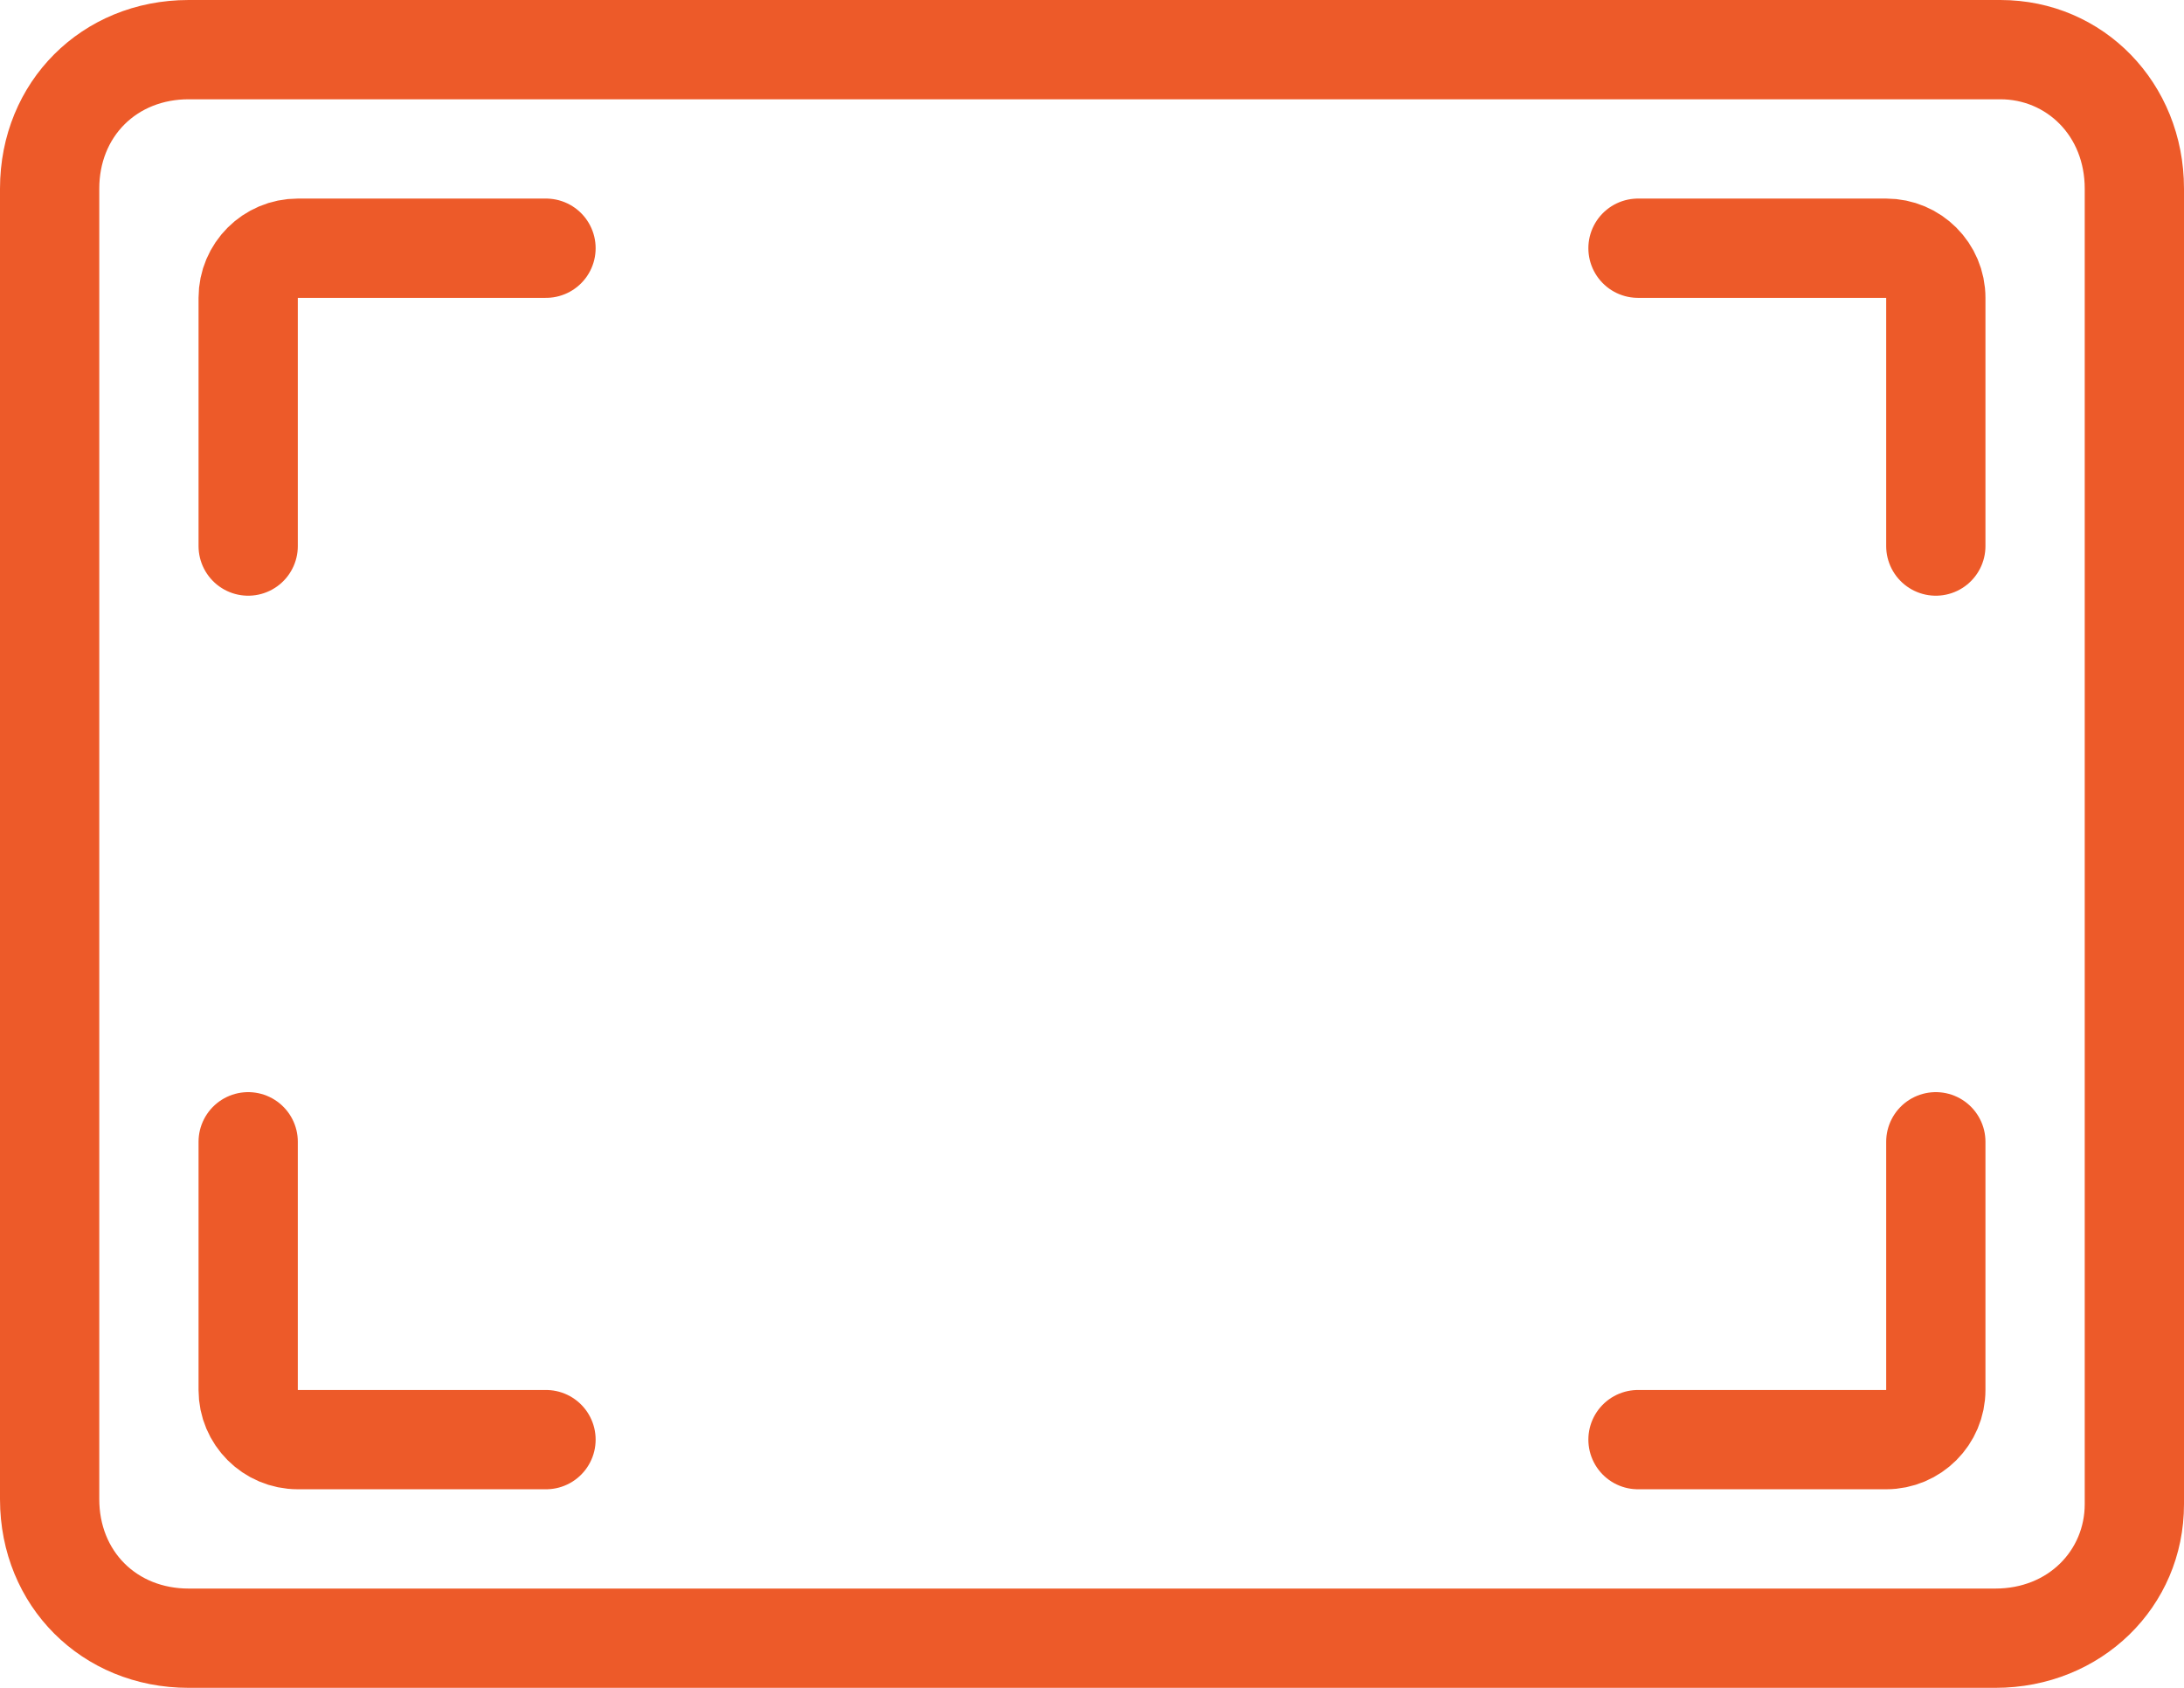 <svg xmlns="http://www.w3.org/2000/svg" width="44" height="34" viewBox="0 0 44 34" fill="none"><path d="M5 23V28C5 28.552 5.448 29 6 29H11" stroke="#ED5A29" stroke-width="2" stroke-linecap="round"></path><path d="M39 11L39 6C39 5.448 38.552 5 38 5L33 5" stroke="#ED5A29" stroke-width="2" stroke-linecap="round"></path><path d="M39 23V28C39 28.552 38.552 29 38 29H33" stroke="#ED5A29" stroke-width="2" stroke-linecap="round"></path><path d="M5 11L5 6C5 5.448 5.448 5 6 5L11 5" stroke="#ED5A29" stroke-width="2" stroke-linecap="round"></path><path fill-rule="evenodd" clip-rule="evenodd" d="M3.8 2C2.752 2 2 2.752 2 3.8V30.2C2 31.248 2.752 32 3.8 32H40.2C41.272 32 42 31.224 42 30.3V3.8C42 2.728 41.224 2 40.3 2H3.8ZM0 3.8C0 1.648 1.648 0 3.8 0H40.3C42.376 0 44 1.672 44 3.8V30.3C44 32.376 42.328 34 40.2 34H3.8C1.648 34 0 32.352 0 30.2V3.8Z" fill="#ED5A29"></path></svg>
